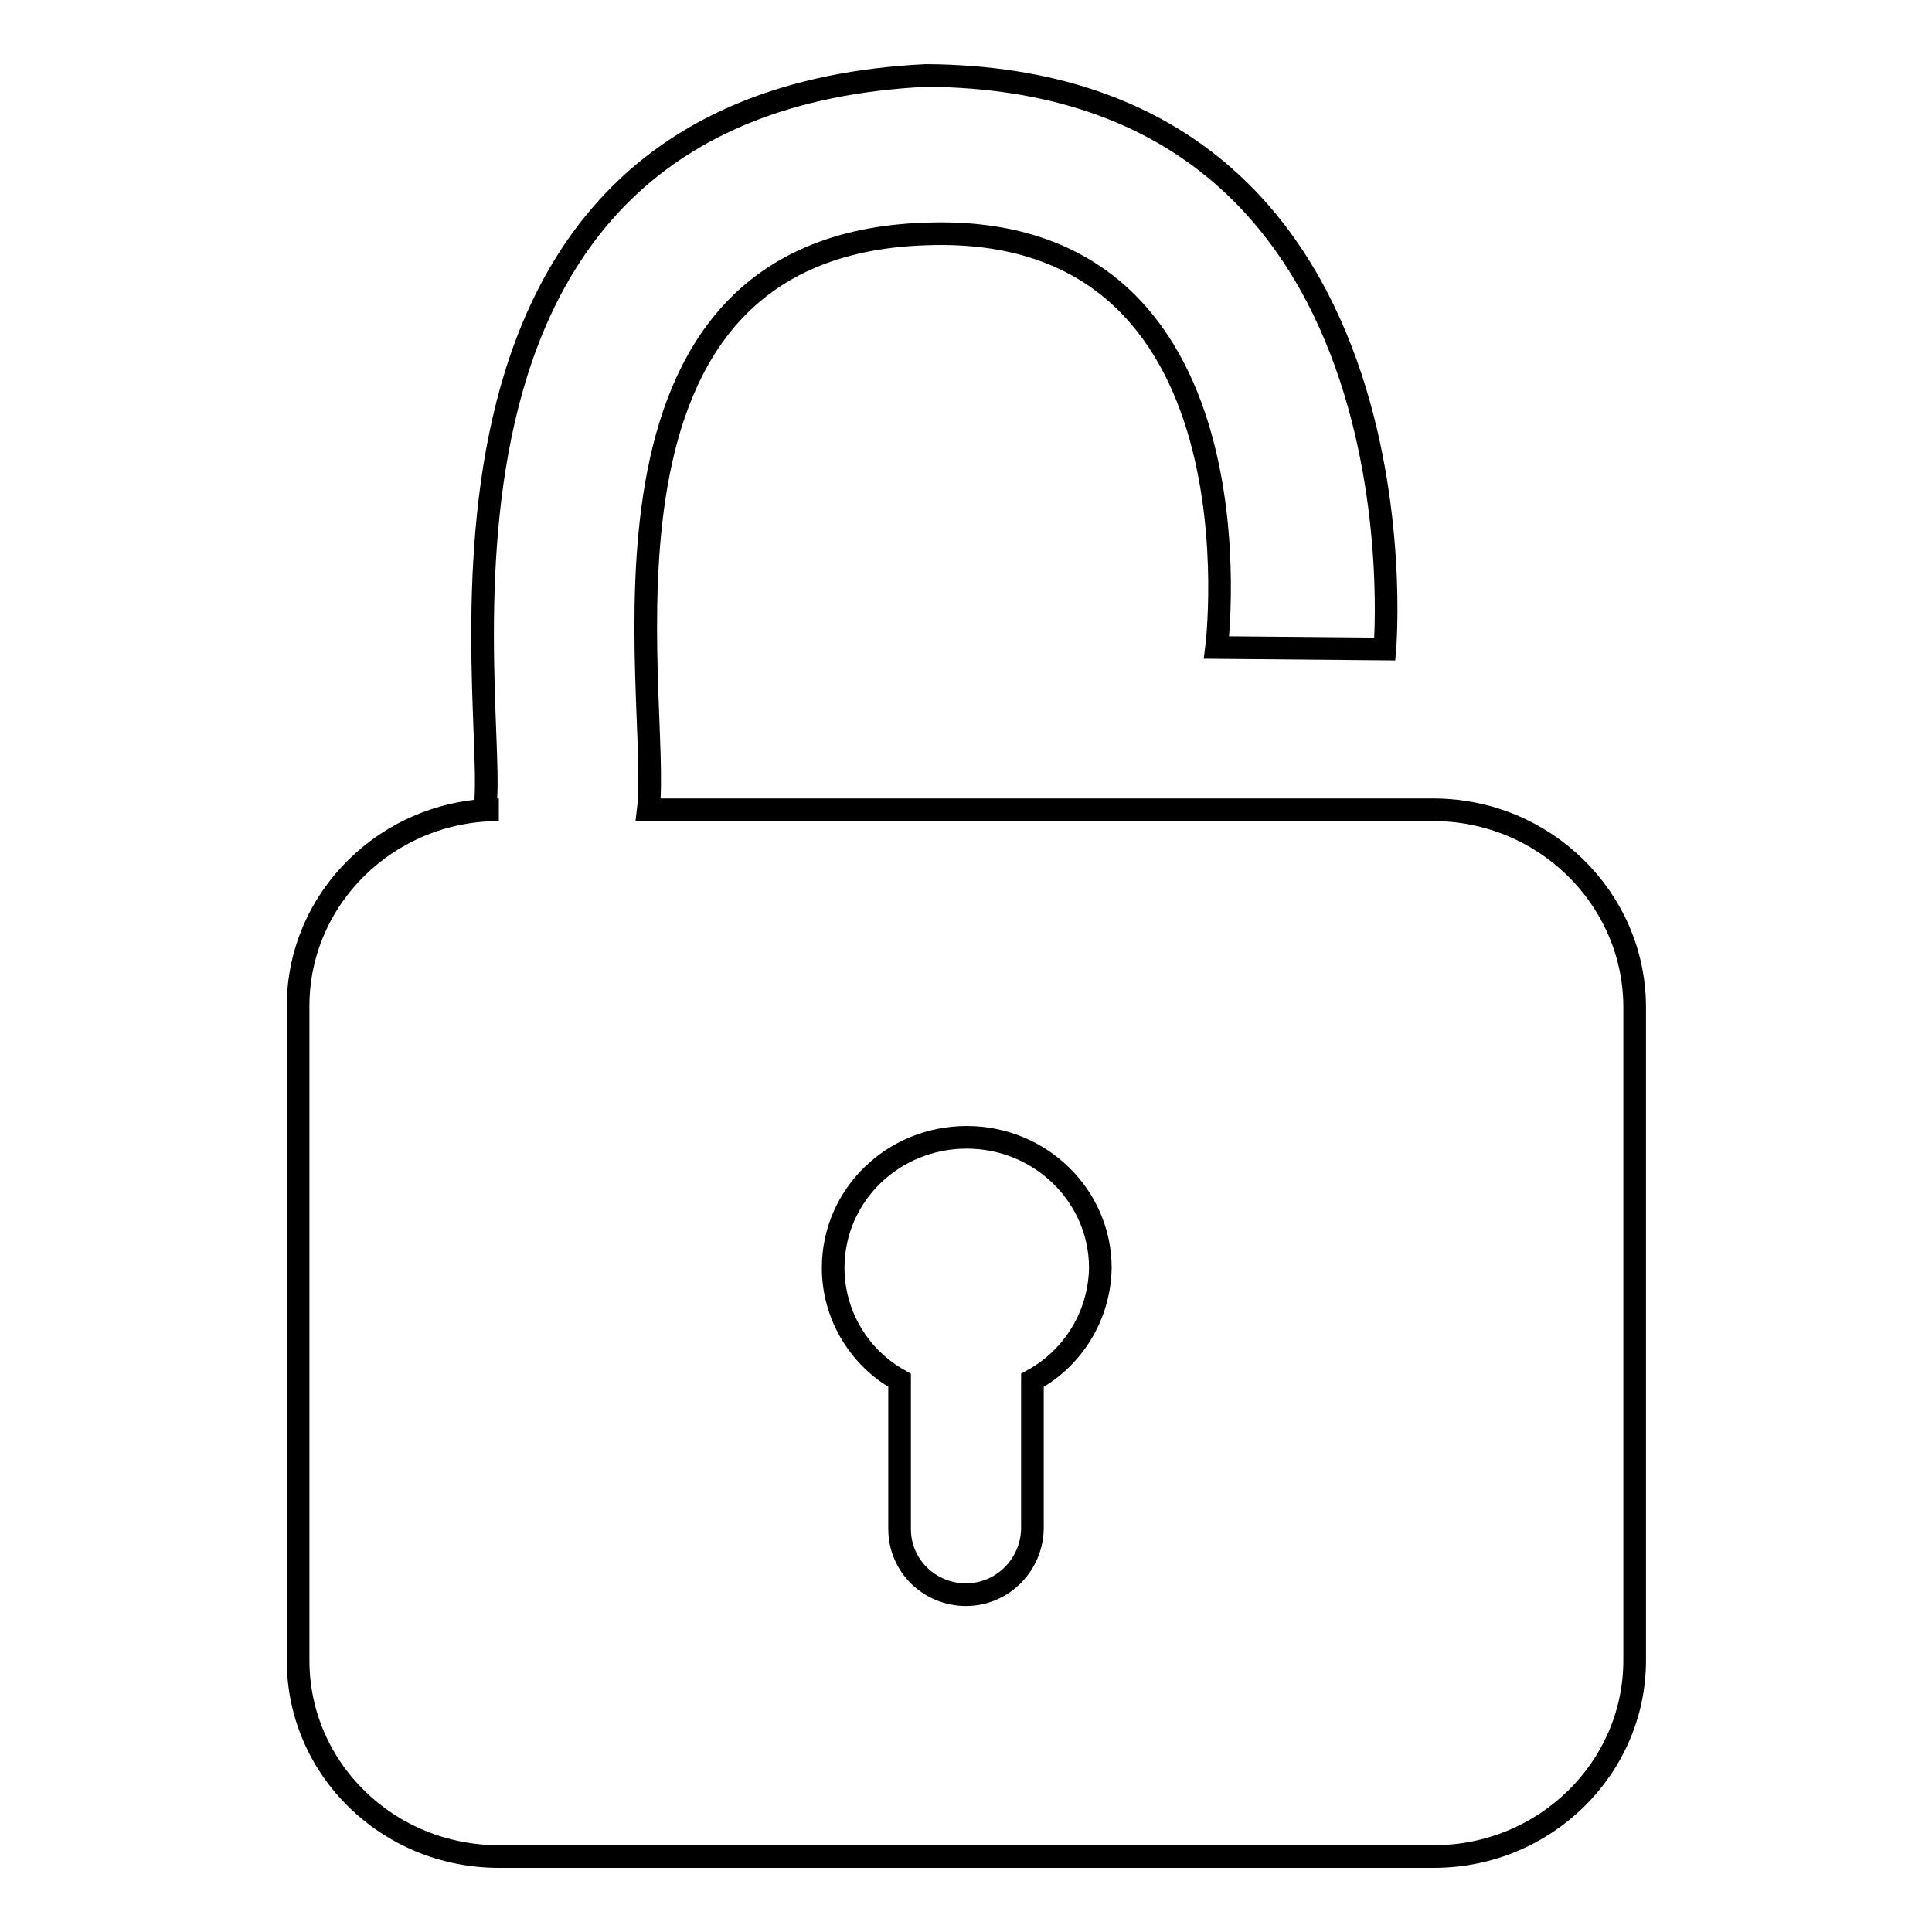 <?xml version="1.0" encoding="utf-8"?>
<!-- Svg Vector Icons : http://www.onlinewebfonts.com/icon -->
<!DOCTYPE svg PUBLIC "-//W3C//DTD SVG 1.1//EN" "http://www.w3.org/Graphics/SVG/1.1/DTD/svg11.dtd">
<svg version="1.1" xmlns="http://www.w3.org/2000/svg" xmlns:xlink="http://www.w3.org/1999/xlink" x="0px" y="0px" viewBox="0 0 256 256" enable-background="new 0 0 256 256" xml:space="preserve">
<g> <path stroke-width="3" fill-opacity="0" stroke="#000000"  d="M189.9,107.3H85.9c1.8-14.8-11.2-74.8,36.8-76.3c45.6-1.7,38.5,54.8,38.5,54.8l22.3,0.2 c0,0,6.5-75.6-60.8-76c-73.5,3.6-56.2,85.6-58.5,97.3h1.9c-14.7,0-26.6,11.7-26.6,26V220c0,14.4,11.9,26,26.6,26h123.9 c14.7,0,26.6-11.7,26.6-26v-86.7C216.5,119,204.6,107.3,189.9,107.3z M136.8,182.9v19.7c-0.1,4.8-4,8.7-8.8,8.7 c-4.8,0-8.8-3.8-8.8-8.7v-19.7c-5.4-3-8.8-8.7-8.8-14.9c0-9.6,7.9-17.3,17.7-17.3c9.8,0,17.7,7.8,17.7,17.3 C145.7,174.2,142.3,179.9,136.8,182.9z"/></g>
</svg>